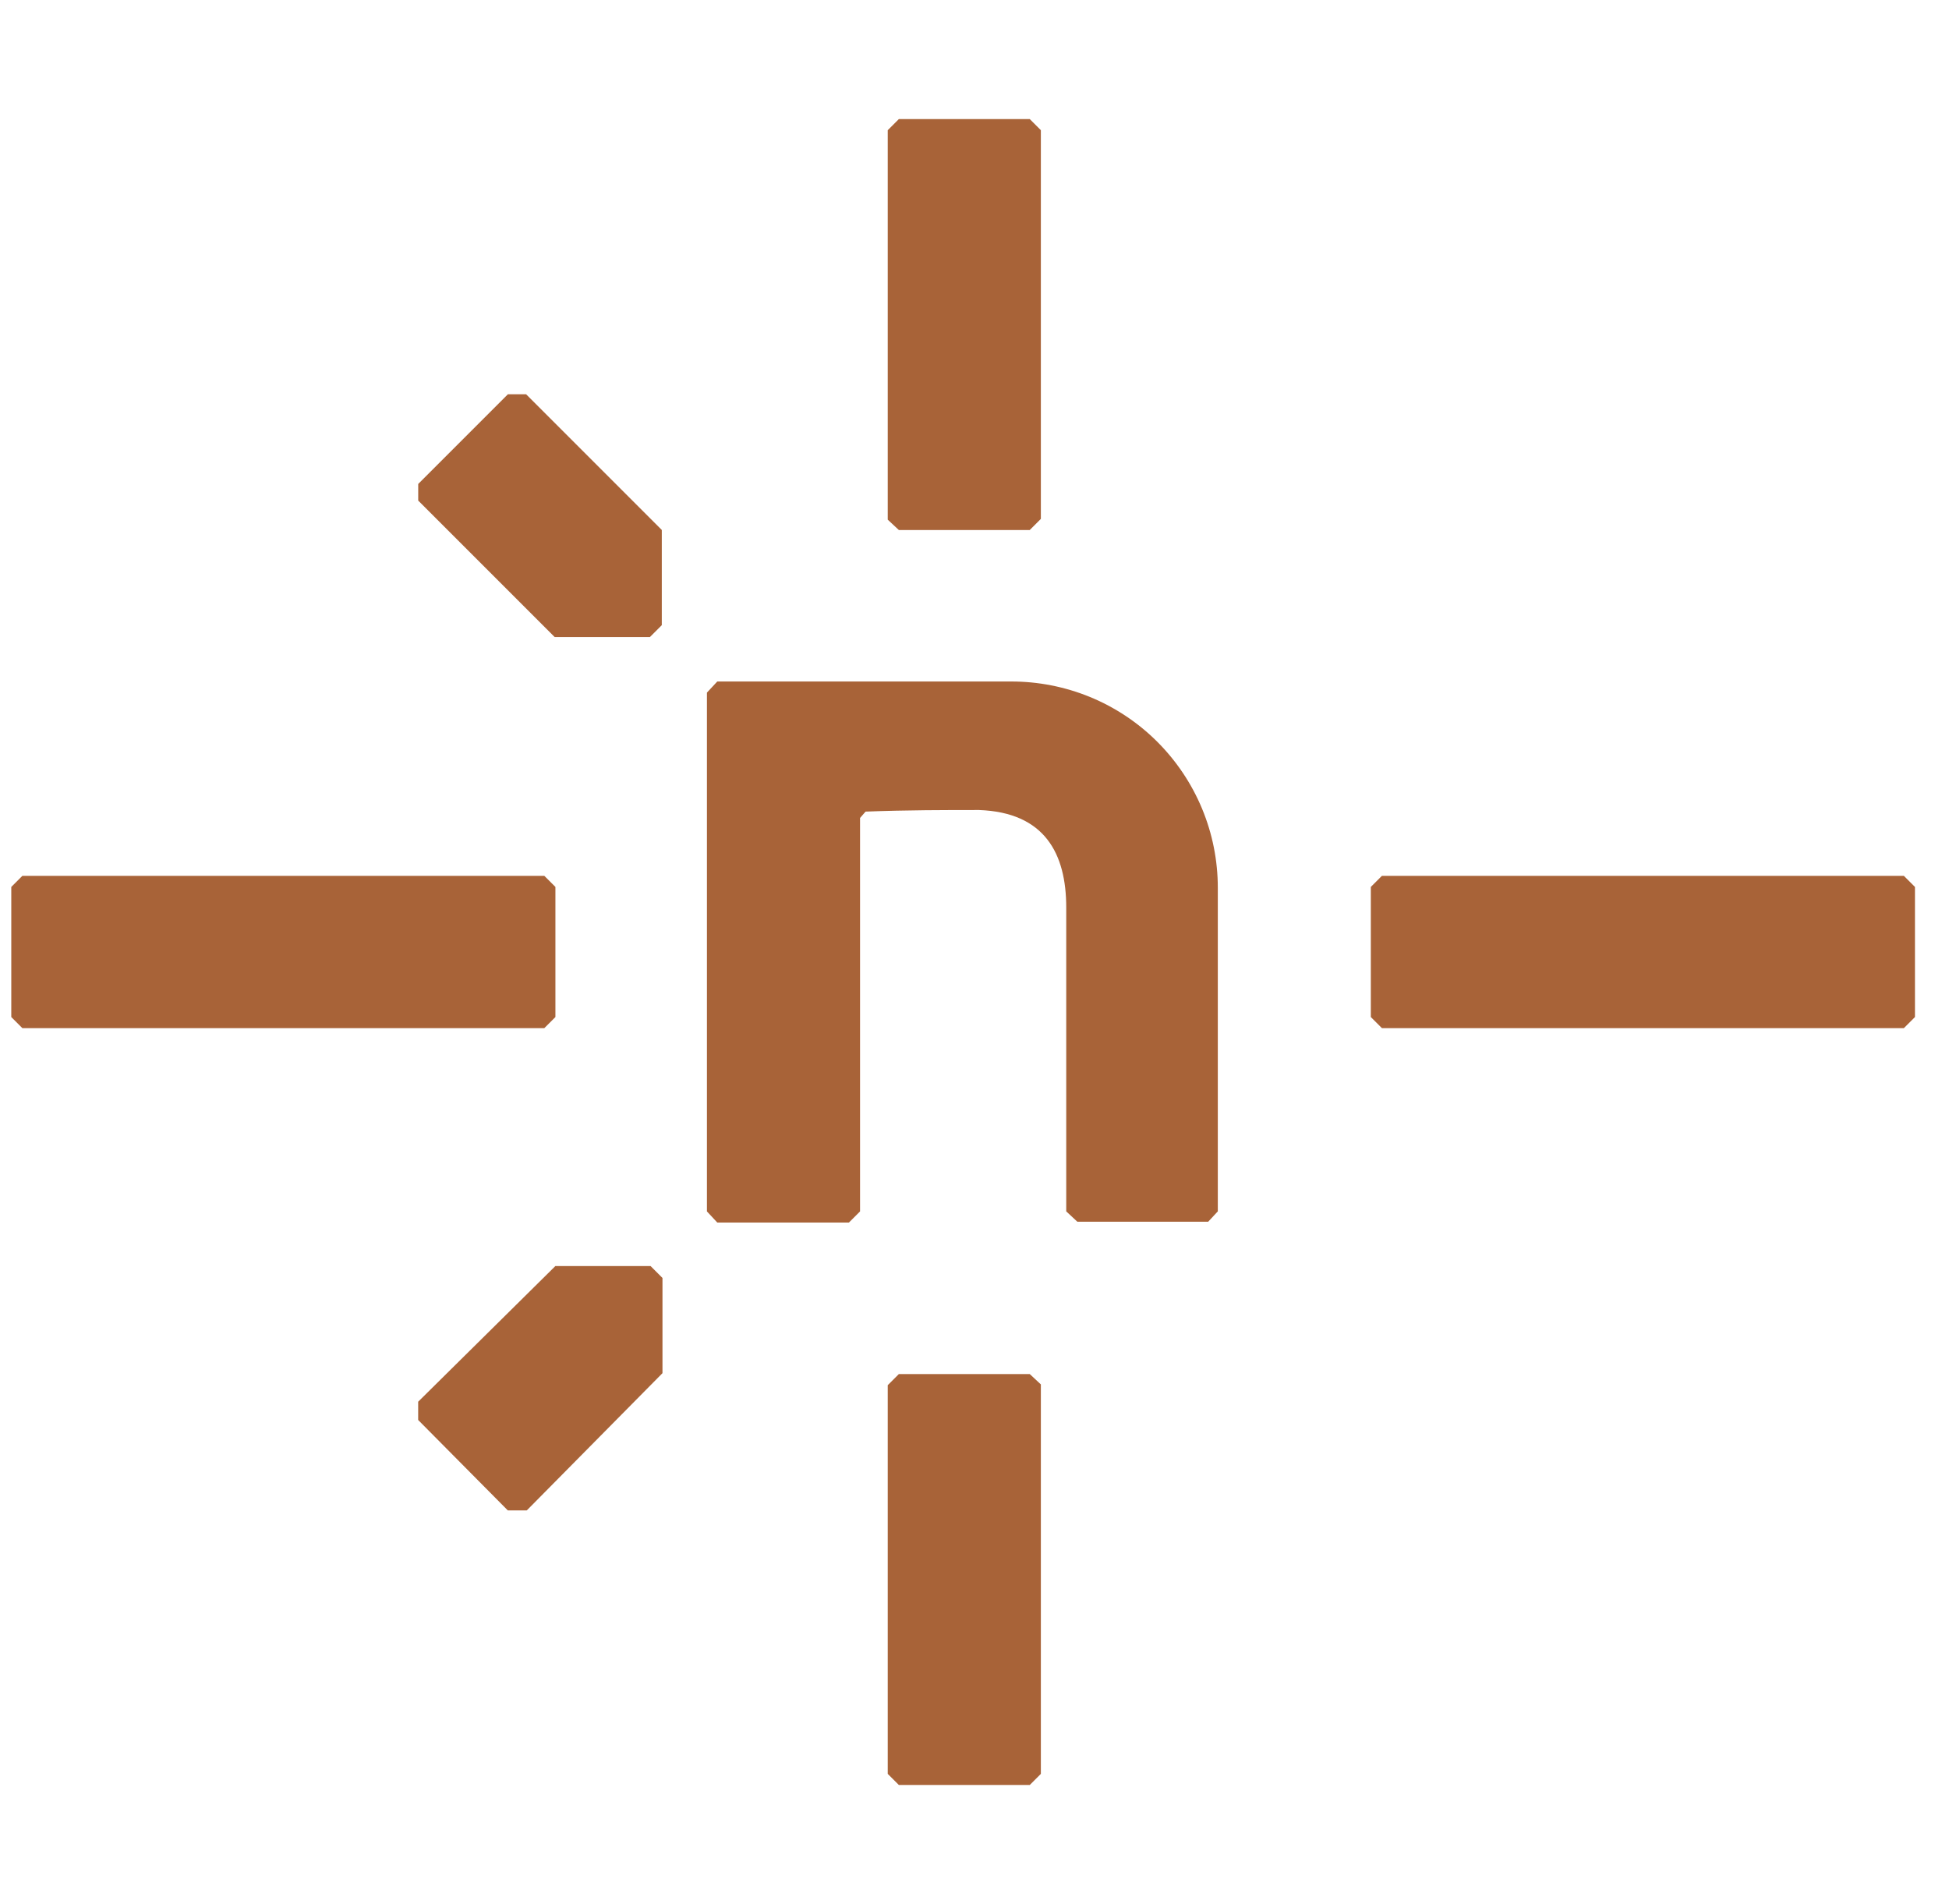 <svg fill="none" height="42" viewBox="0 0 43 42" width="43" xmlns="http://www.w3.org/2000/svg" xmlns:xlink="http://www.w3.org/1999/xlink"><clipPath id="a"><path d="m.25 0h42v42h-42z"/></clipPath><g clip-path="url(#a)"><path d="m11.607 33.32h-.403l-1.978-1.995v-.403l3.027-2.993h2.1l.263.263v2.1l-2.993 3.027zm-2.38-22.277v-.367l1.978-1.978h.403l2.993 2.993v2.1l-.263.263h-2.1zm17.43 15.908h-2.888l-.245-.228v-6.702c0-1.19-.472-2.1-1.925-2.152-.735 0-1.575 0-2.502.035l-.122.14v8.68l-.245.245h-2.905l-.228-.245v-11.445l.228-.245h6.475c.599-.002 1.192.114 1.747.341.554.228 1.058.562 1.482.985.424.423.761.925.991 1.478.23.553.348 1.146.348 1.745v7.14l-.228.245zm-14.648-4.27h-11.515l-.245-.245v-2.87l.245-.245h11.515l.245.245v2.87zm29.995 0h-11.515l-.245-.245v-2.87l.245-.245h11.515l.245.245v2.87zm-22.418-11.217v-8.592l.245-.245h2.888l.245.245v8.575l-.245.245h-2.888zm0 27.668v-8.575l.245-.245h2.888l.245.228v8.592l-.245.245h-2.888z" fill="#a86338"/></g></svg>